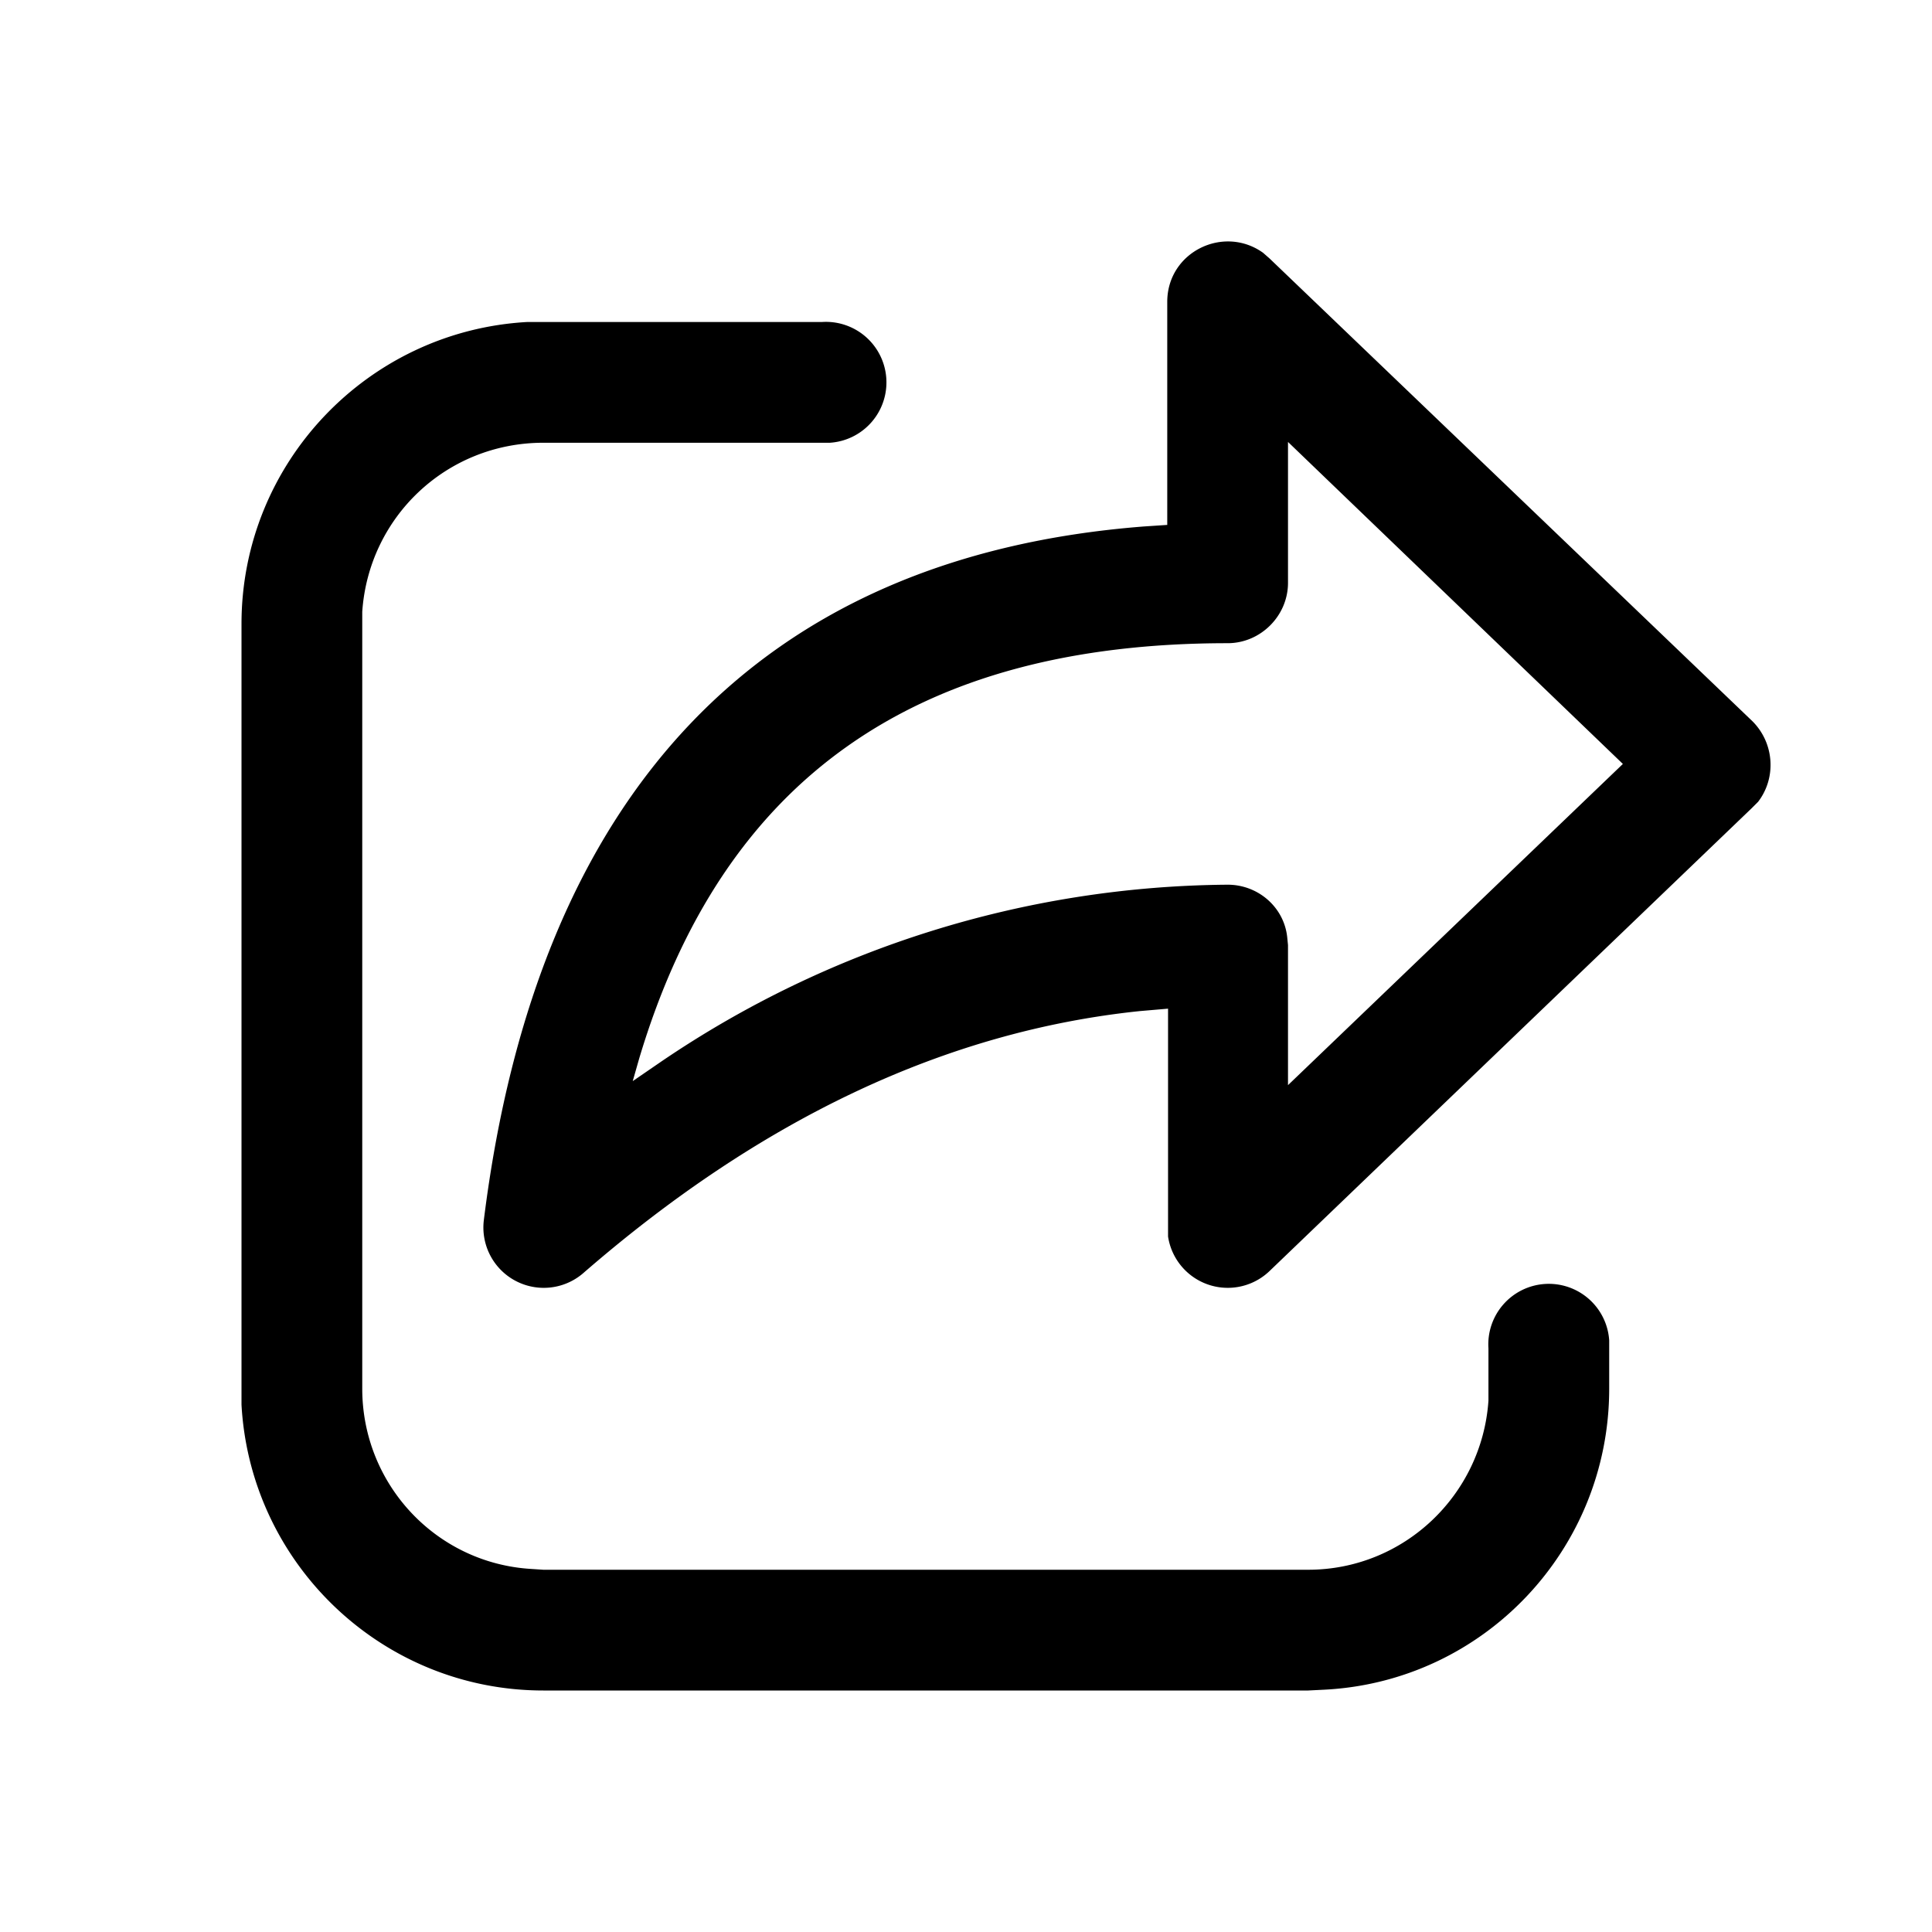 <svg width="24" height="24" viewBox="0 0 24 24" xmlns="http://www.w3.org/2000/svg"><path d="M6.75 4h3.46a.75.75 0 01.1 1.5H6.75c-1.2 0-2.17.92-2.25 2.1v9.65c0 1.19.92 2.17 2.1 2.24l.15.01h9.5c1.19 0 2.16-.93 2.24-2.1v-.65a.75.75 0 011.5-.1v.6c0 2-1.56 3.64-3.54 3.74l-.2.01h-9.5c-2 0-3.64-1.57-3.75-3.55v-9.7c0-2 1.57-3.64 3.55-3.75h3.66-3.46zm7.75 2.52V3.75c0-.62.7-.96 1.19-.61l.08.07 6 5.75c.27.27.3.7.07 1l-.08.08-5.99 5.75a.75.75 0 01-1.26-.43v-2.83l-.35.03c-2.4.25-4.7 1.33-6.92 3.26a.75.75 0 01-1.23-.66c.66-5.32 3.44-8.25 8.2-8.62l.3-.02V3.75v2.77zM16 5.5v1.74c0 .41-.34.75-.75.75-3.87 0-6.27 1.68-7.31 5.16l-.08.28.35-.24a12.68 12.68 0 017.04-2.2c.38 0 .7.28.74.65l.01.1v1.74l4.16-3.99-4.16-4z"/></svg>
